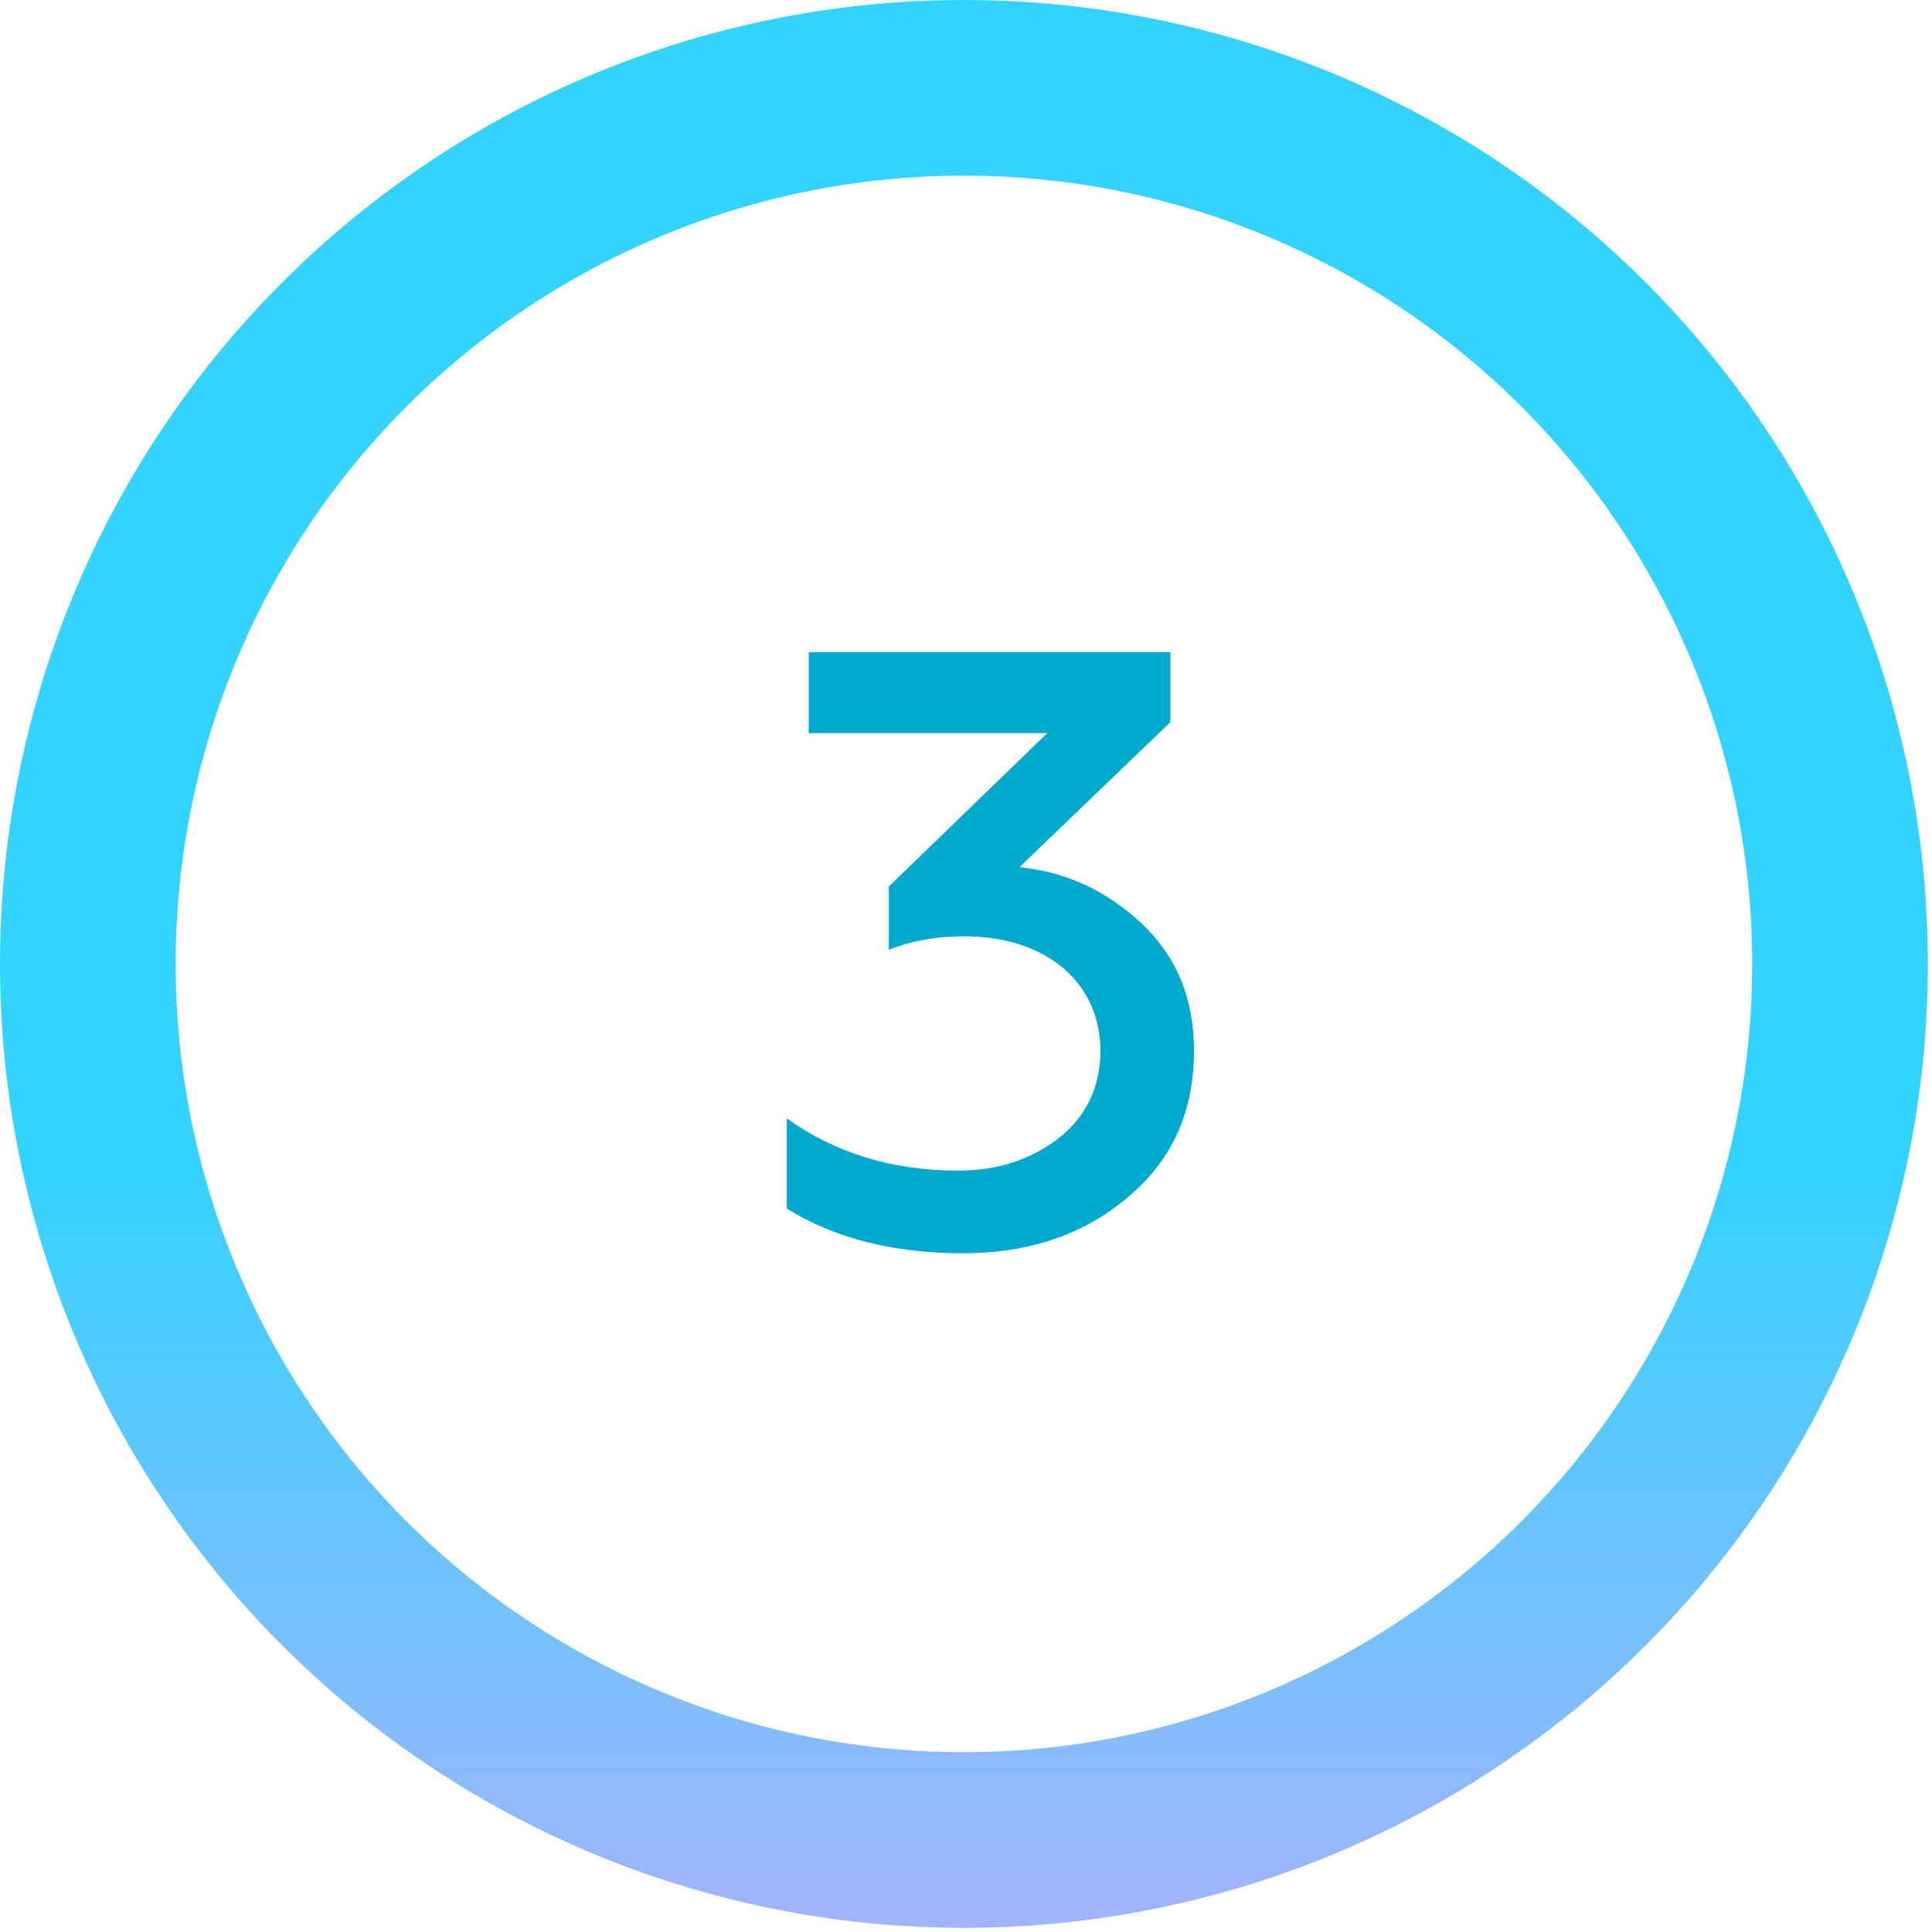 <?xml version="1.0" encoding="UTF-8"?> <svg xmlns="http://www.w3.org/2000/svg" width="110" height="110" viewBox="0 0 110 110" fill="none"><circle cx="54.882" cy="54.882" r="49.882" stroke="url(#paint0_linear_110_561)" stroke-width="10"></circle><path d="M54.829 71.355C50.845 71.355 47.485 70.491 44.797 68.811V63.675C47.533 65.643 50.797 66.651 54.541 66.651C56.797 66.651 58.669 66.027 60.253 64.827C61.837 63.579 62.653 61.899 62.653 59.835C62.653 55.995 59.629 53.307 54.877 53.307C53.389 53.307 51.949 53.547 50.605 54.075V50.475L59.629 41.739H46.045V37.131H66.637V41.115L58.045 49.371C60.781 49.659 63.085 50.763 65.053 52.635C67.021 54.507 67.981 56.907 67.981 59.835C67.981 63.291 66.733 66.075 64.189 68.187C61.693 70.299 58.573 71.355 54.829 71.355Z" fill="#00A9CE"></path><defs><linearGradient id="paint0_linear_110_561" x1="54.882" y1="0" x2="54.882" y2="109.764" gradientUnits="userSpaceOnUse"><stop offset="0.606" stop-color="#33D3FF"></stop><stop offset="1" stop-color="#A2B4FB"></stop></linearGradient></defs></svg> 